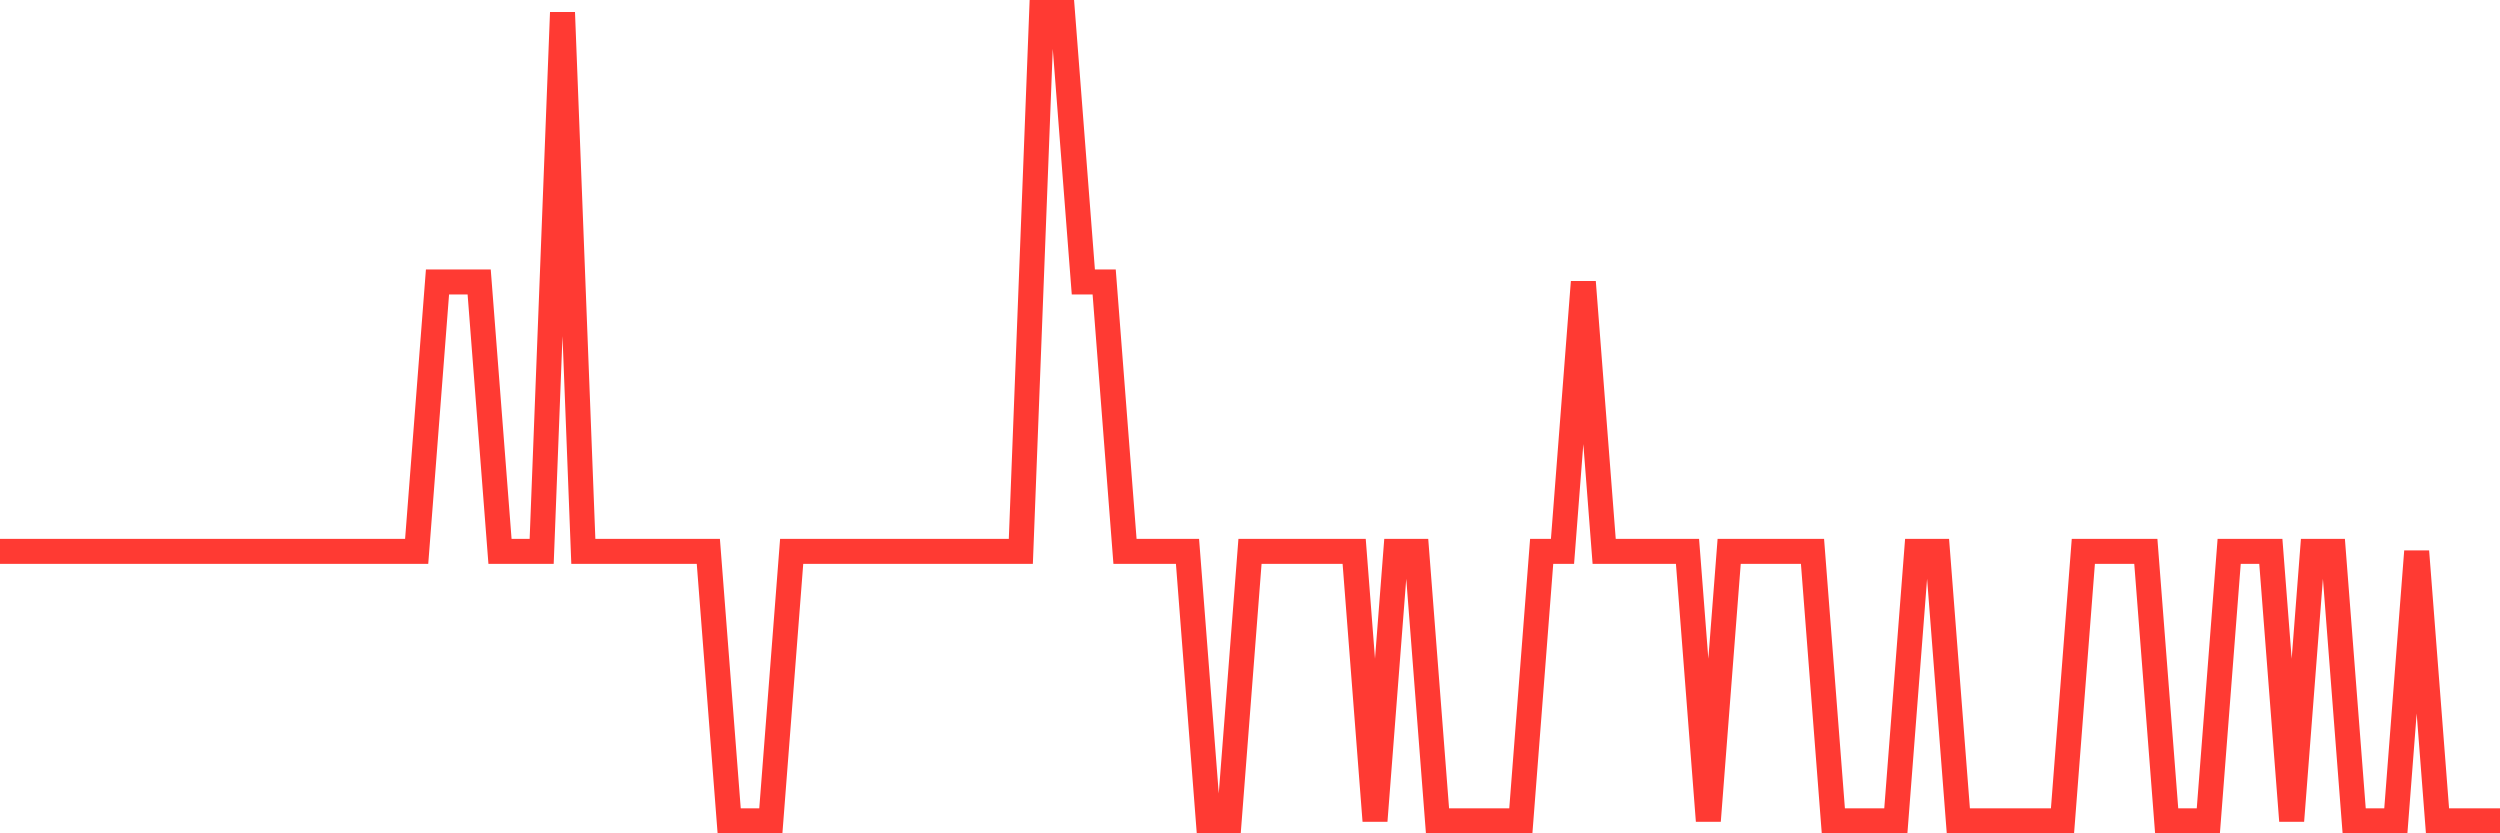 <svg
  xmlns="http://www.w3.org/2000/svg"
  xmlns:xlink="http://www.w3.org/1999/xlink"
  width="120"
  height="40"
  viewBox="0 0 120 40"
  preserveAspectRatio="none"
>
  <polyline
    points="0,26.467 1,26.467 2,26.467 3,26.467 4,26.467 5,26.467 6,26.467 7,26.467 8,26.467 9,26.467 10,26.467 11,26.467 12,26.467 13,26.467 14,26.467 15,26.467 16,26.467 17,26.467 18,26.467 19,26.467 20,26.467 21,13.533 22,13.533 23,13.533 24,26.467 25,26.467 26,26.467 27,0.6 28,26.467 29,26.467 30,26.467 31,26.467 32,26.467 33,26.467 34,26.467 35,39.4 36,39.4 37,39.4 38,26.467 39,26.467 40,26.467 41,26.467 42,26.467 43,26.467 44,26.467 45,26.467 46,26.467 47,26.467 48,26.467 49,26.467 50,0.6 51,0.6 52,13.533 53,13.533 54,26.467 55,26.467 56,26.467 57,26.467 58,39.4 59,39.4 60,26.467 61,26.467 62,26.467 63,26.467 64,26.467 65,26.467 66,39.4 67,26.467 68,26.467 69,39.4 70,39.4 71,39.4 72,39.4 73,39.4 74,26.467 75,26.467 76,13.533 77,26.467 78,26.467 79,26.467 80,26.467 81,26.467 82,39.4 83,26.467 84,26.467 85,26.467 86,26.467 87,26.467 88,39.4 89,39.4 90,39.4 91,39.4 92,26.467 93,26.467 94,39.4 95,39.4 96,39.4 97,39.4 98,39.4 99,39.4 100,26.467 101,26.467 102,26.467 103,26.467 104,39.4 105,39.4 106,39.4 107,26.467 108,26.467 109,26.467 110,39.4 111,26.467 112,26.467 113,39.4 114,39.4 115,39.4 116,26.467 117,39.4 118,39.4 119,39.4 120,39.4"
    fill="none"
    stroke="#ff3a33"
    stroke-width="1.2"
  >
  </polyline>
</svg>